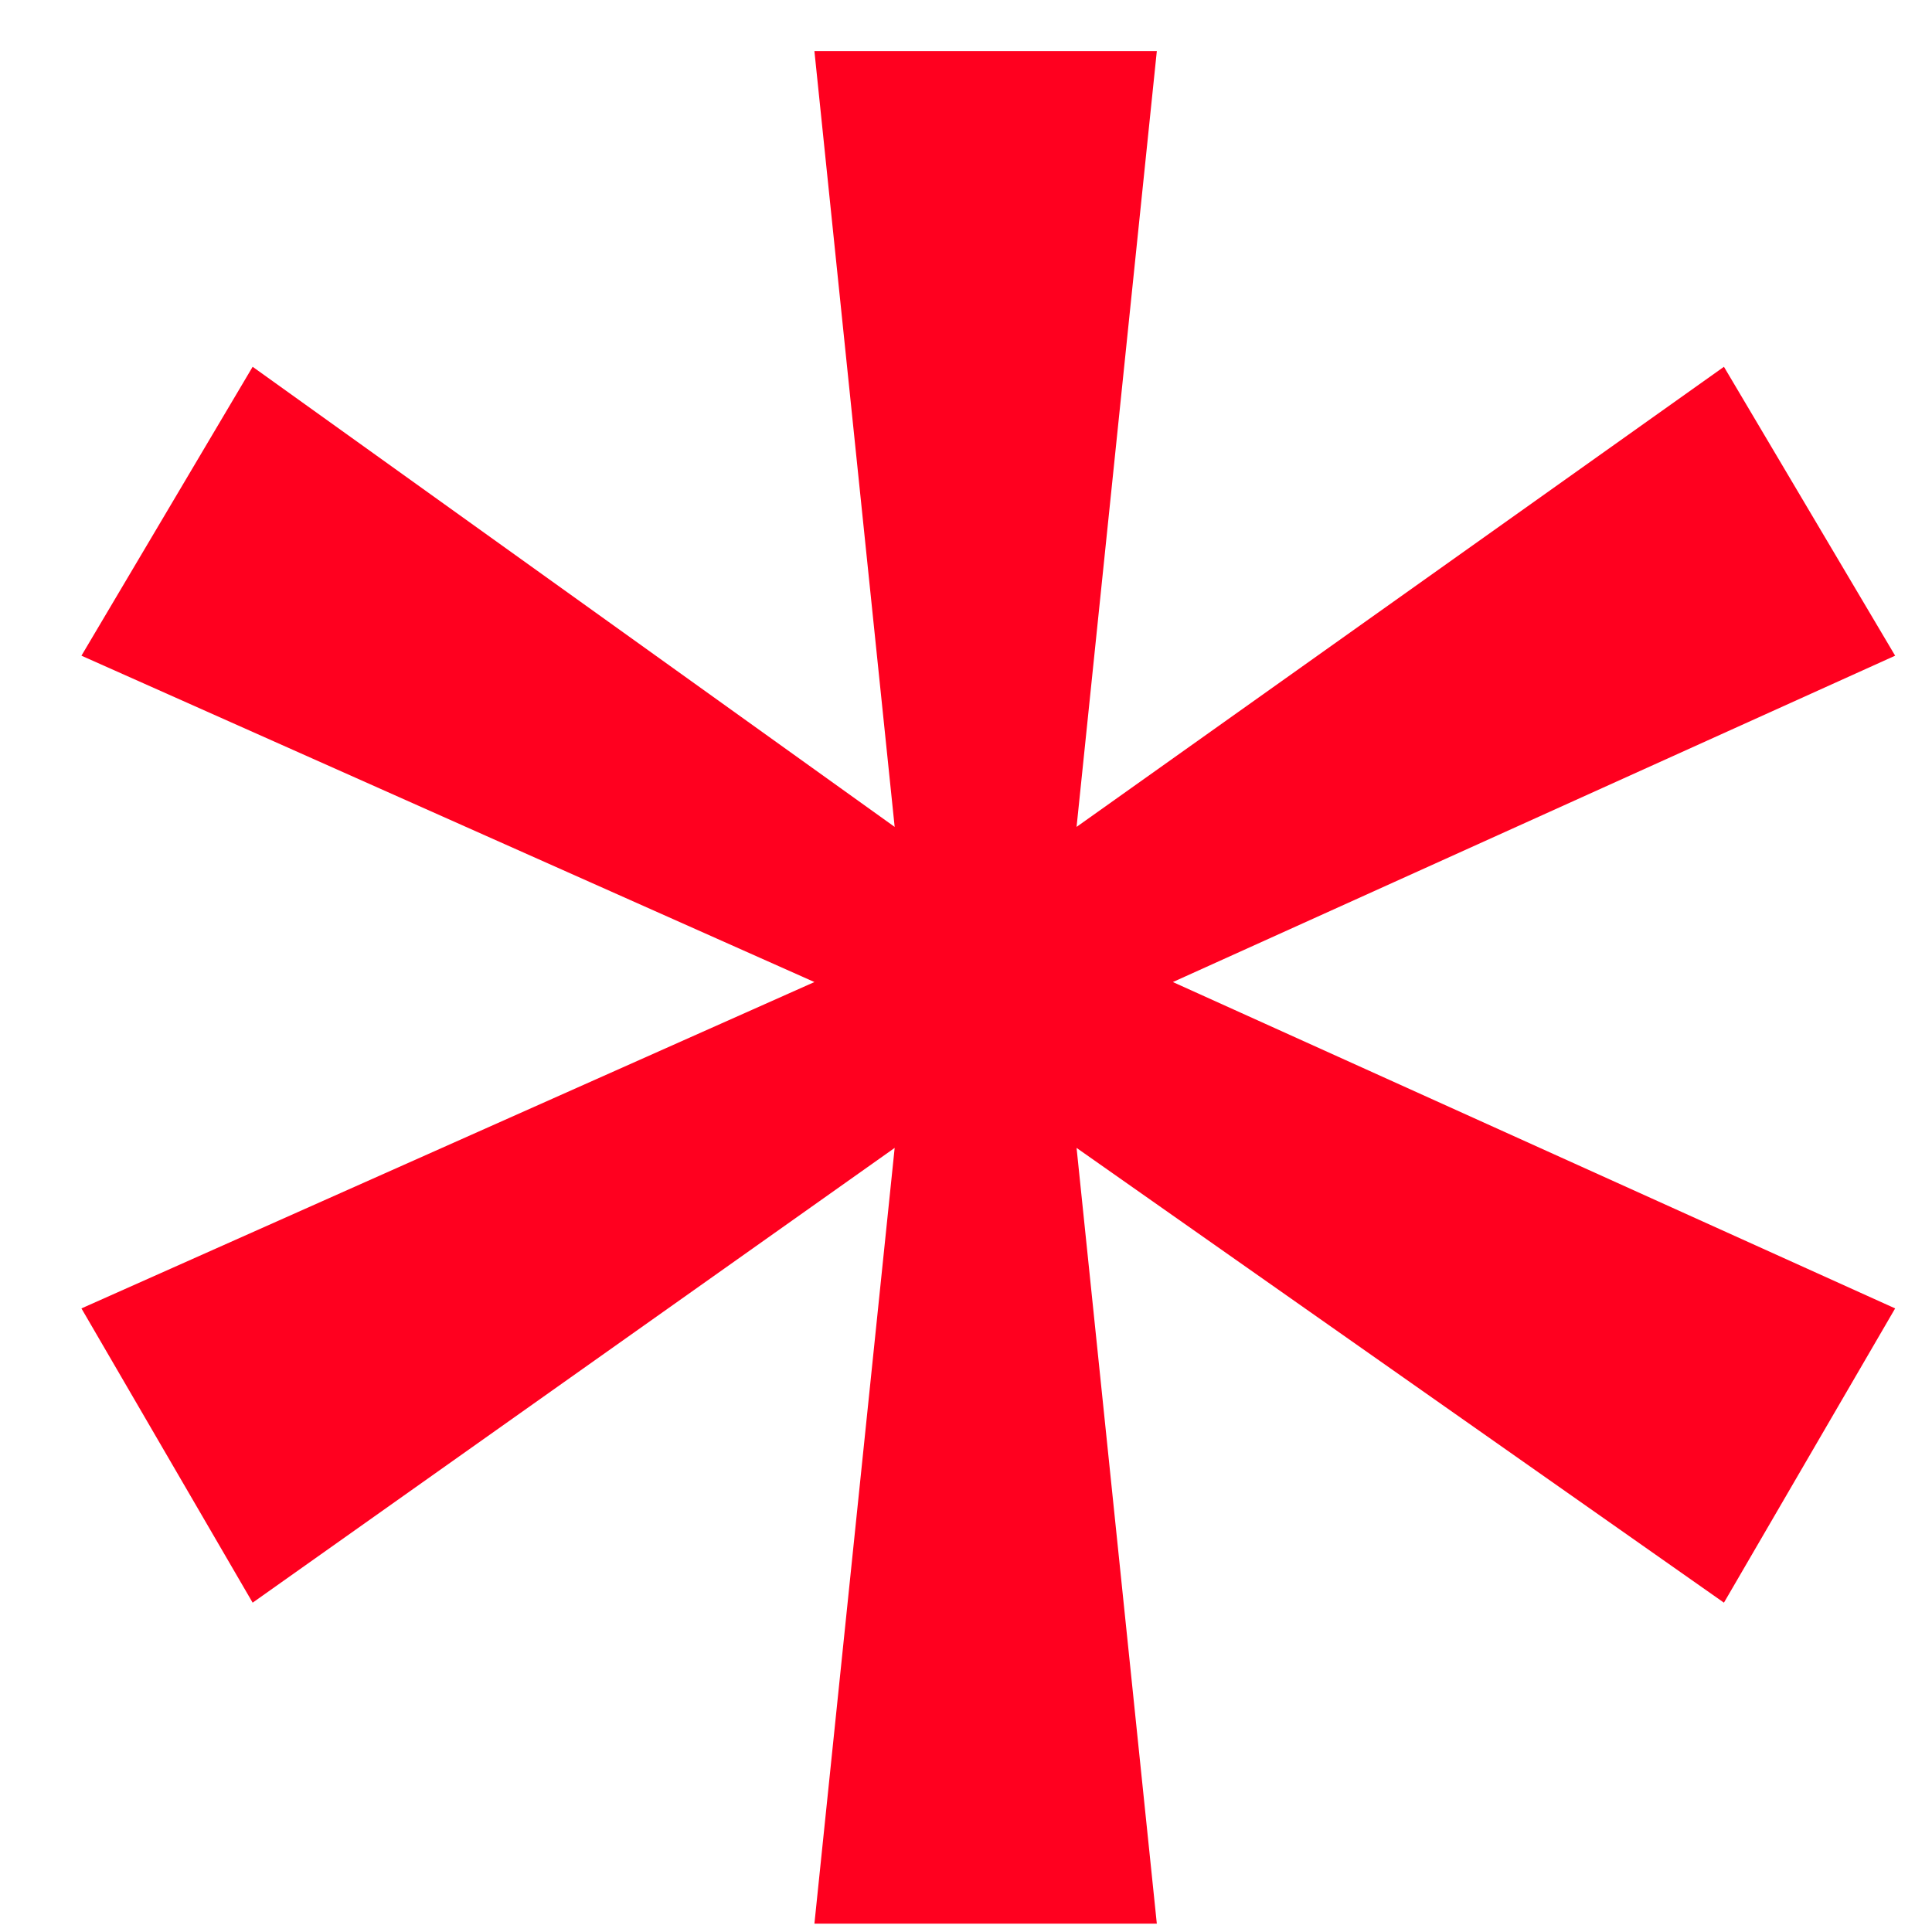 <?xml version="1.0" encoding="UTF-8"?>
<svg width="13px" height="13px" viewBox="0 0 13 13" version="1.1" xmlns="http://www.w3.org/2000/svg" xmlns:xlink="http://www.w3.org/1999/xlink">
    <!-- Generator: Sketch 47.1 (45422) - http://www.bohemiancoding.com/sketch -->
    <title>* copy 9</title>
    <desc>Created with Sketch.</desc>
    <defs></defs>
    <g id="Page-1" stroke="none" stroke-width="1" fill="none" fill-rule="evenodd">
        <g id="账户设置(登录密码)" transform="translate(-36, -267)" fill="#FF001F">
            <polygon id="*-copy-9" points="41.48 267.344 43.784 267.344 43.244 272.564 47.6 269.468 48.752 271.412 43.892 273.608 48.752 275.804 47.6 277.784 43.244 274.724 43.784 279.944 41.48 279.944 42.02 274.724 37.7 277.784 36.548 275.804 41.48 273.608 36.548 271.412 37.7 269.468 42.02 272.564"></polygon>
        </g>
    </g>
</svg>